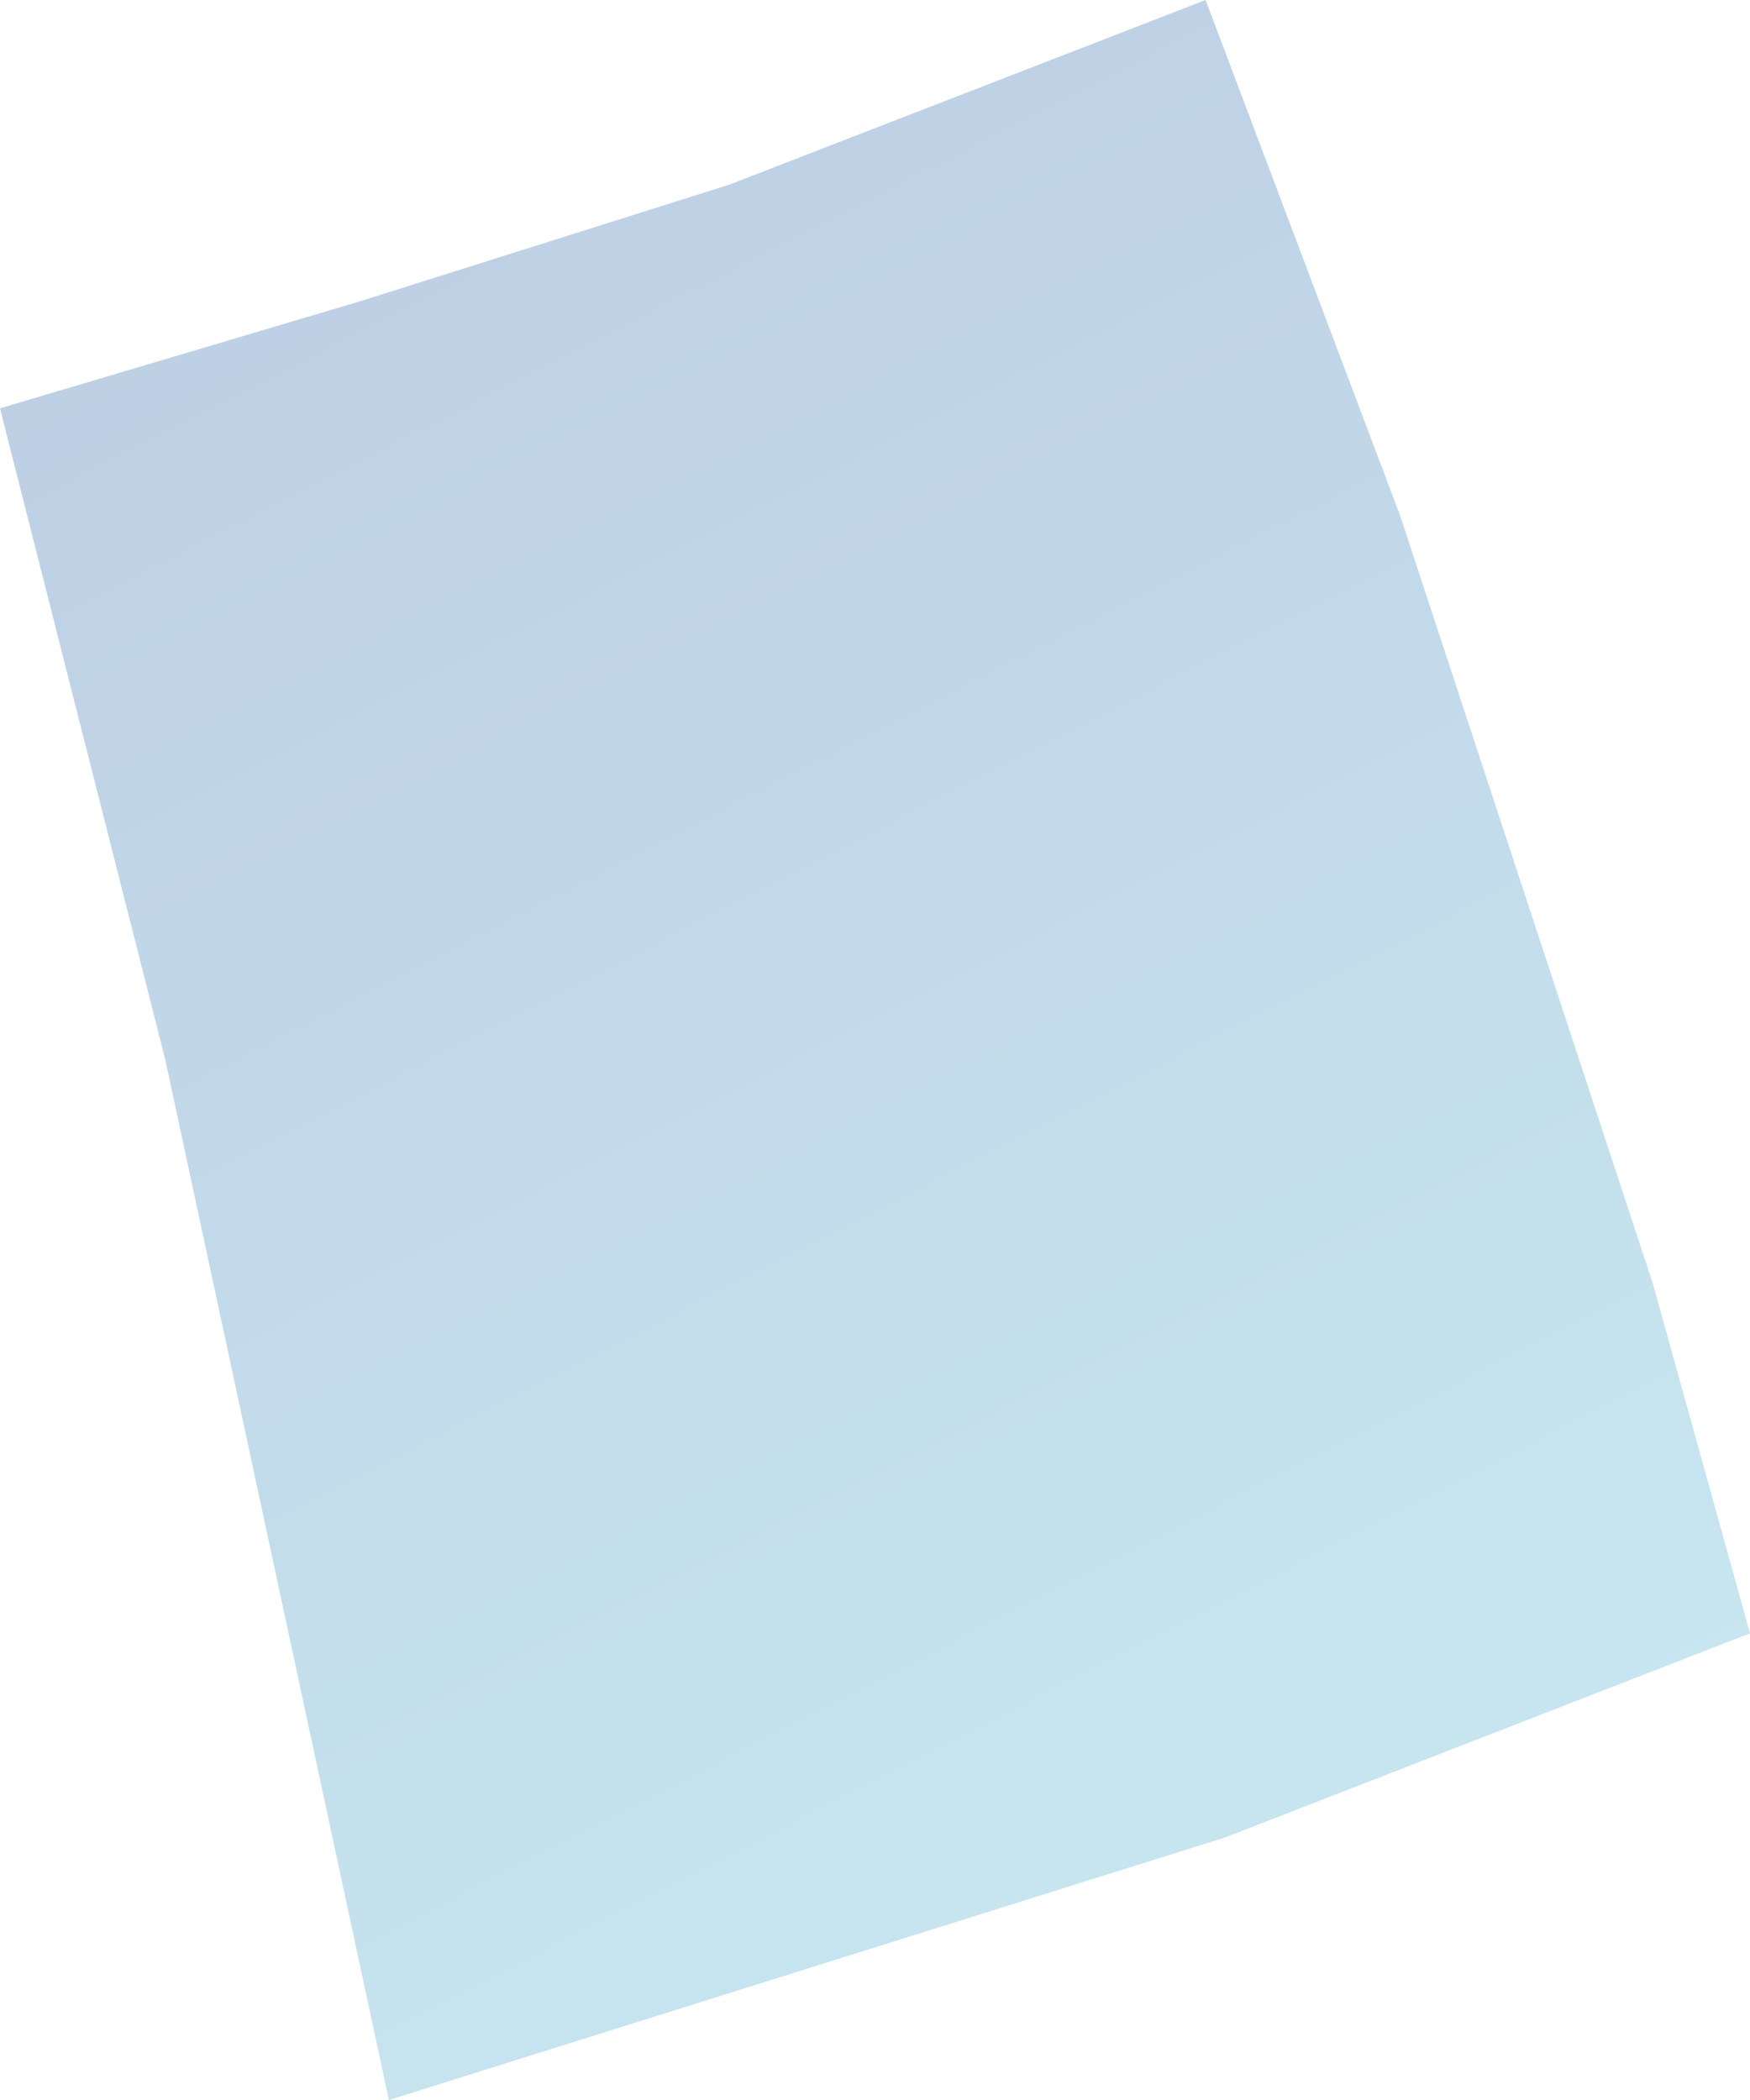 <?xml version="1.0" encoding="UTF-8"?> <svg xmlns="http://www.w3.org/2000/svg" width="360" height="432" viewBox="0 0 360 432" fill="none"> <path d="M34 218L80 432L252 378L360 336L340 264L288 106L248 0L150 38L74 62L0 84L34 218Z" fill="url(#paint0_linear_211_2385)" fill-opacity="0.4"></path> <defs> <linearGradient id="paint0_linear_211_2385" x1="360" y1="432" x2="112.225" y2="-50.679" gradientUnits="userSpaceOnUse"> <stop stop-color="#78CCDF"></stop> <stop offset="1" stop-color="#597EB7"></stop> </linearGradient> </defs> </svg> 